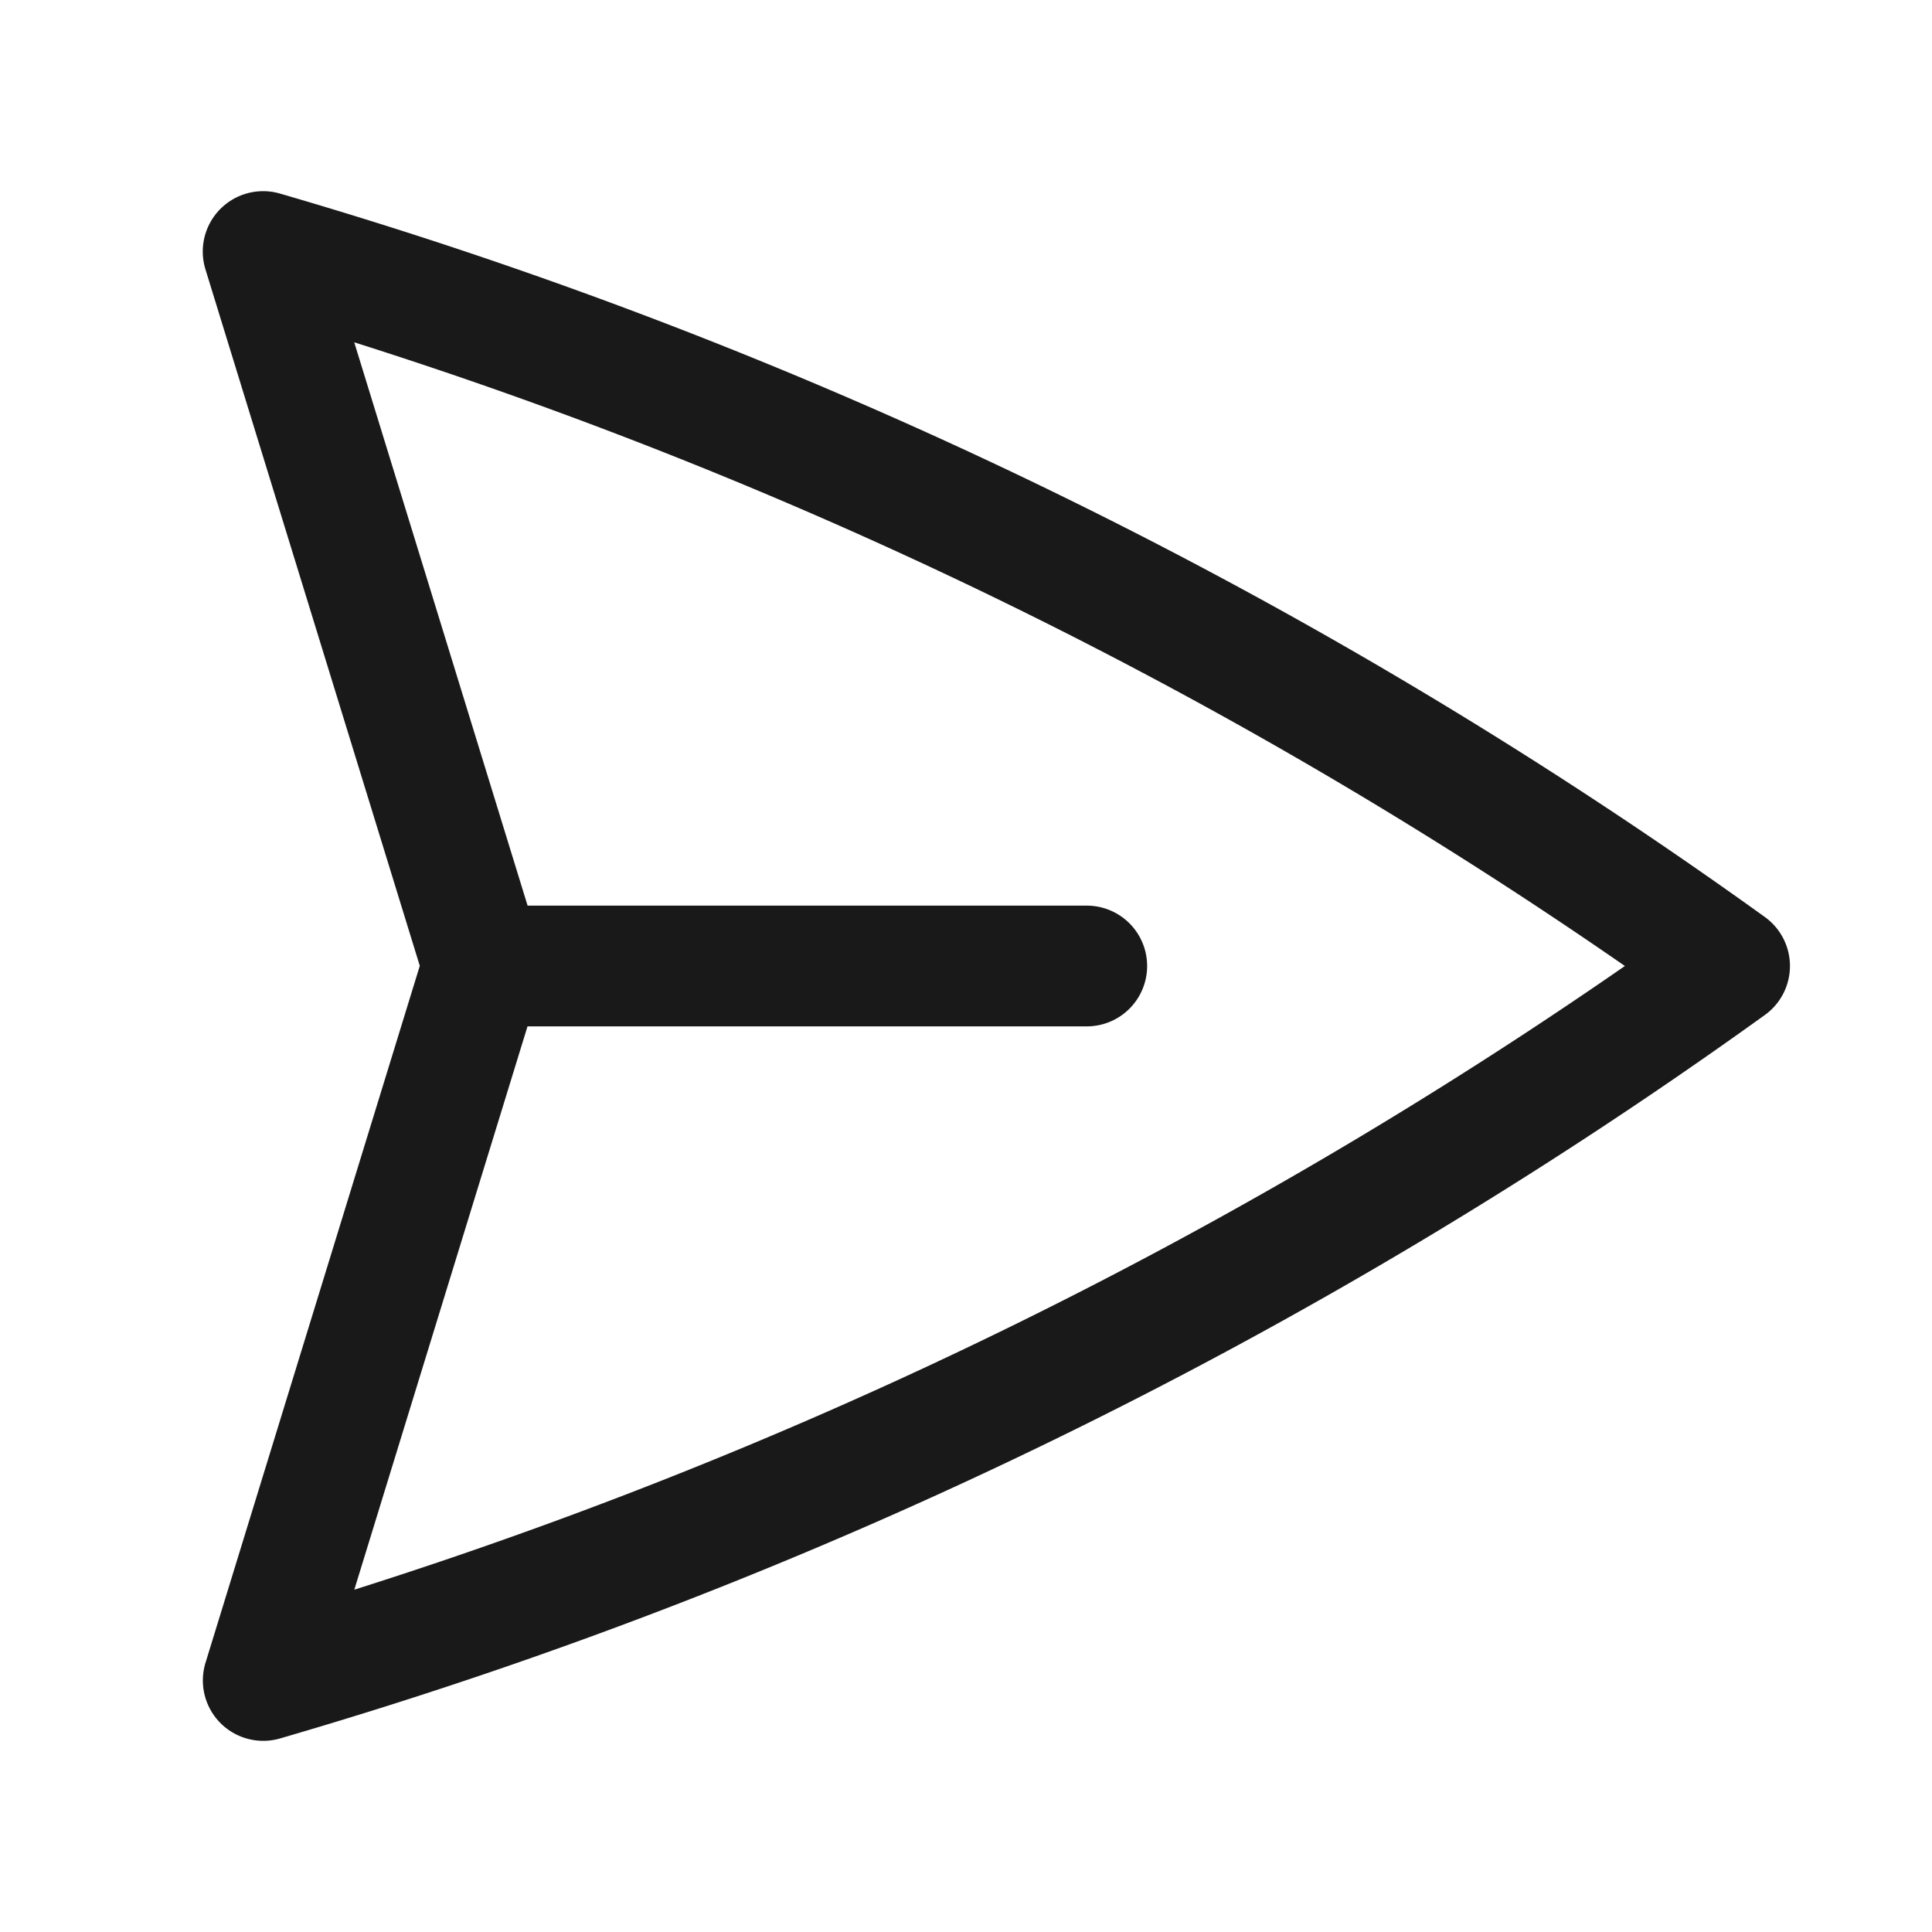 <svg xmlns="http://www.w3.org/2000/svg" viewBox="0 0 40 40" fill="none">
  <path stroke="#191919" stroke-linecap="round" stroke-linejoin="round" stroke-width="2.5" d="M10 20L5.448 5.208A99.612 99.612 0 0135.809 20 99.615 99.615 0 015.45 34.792L9.998 20zm0 0h12.5"/>
</svg>